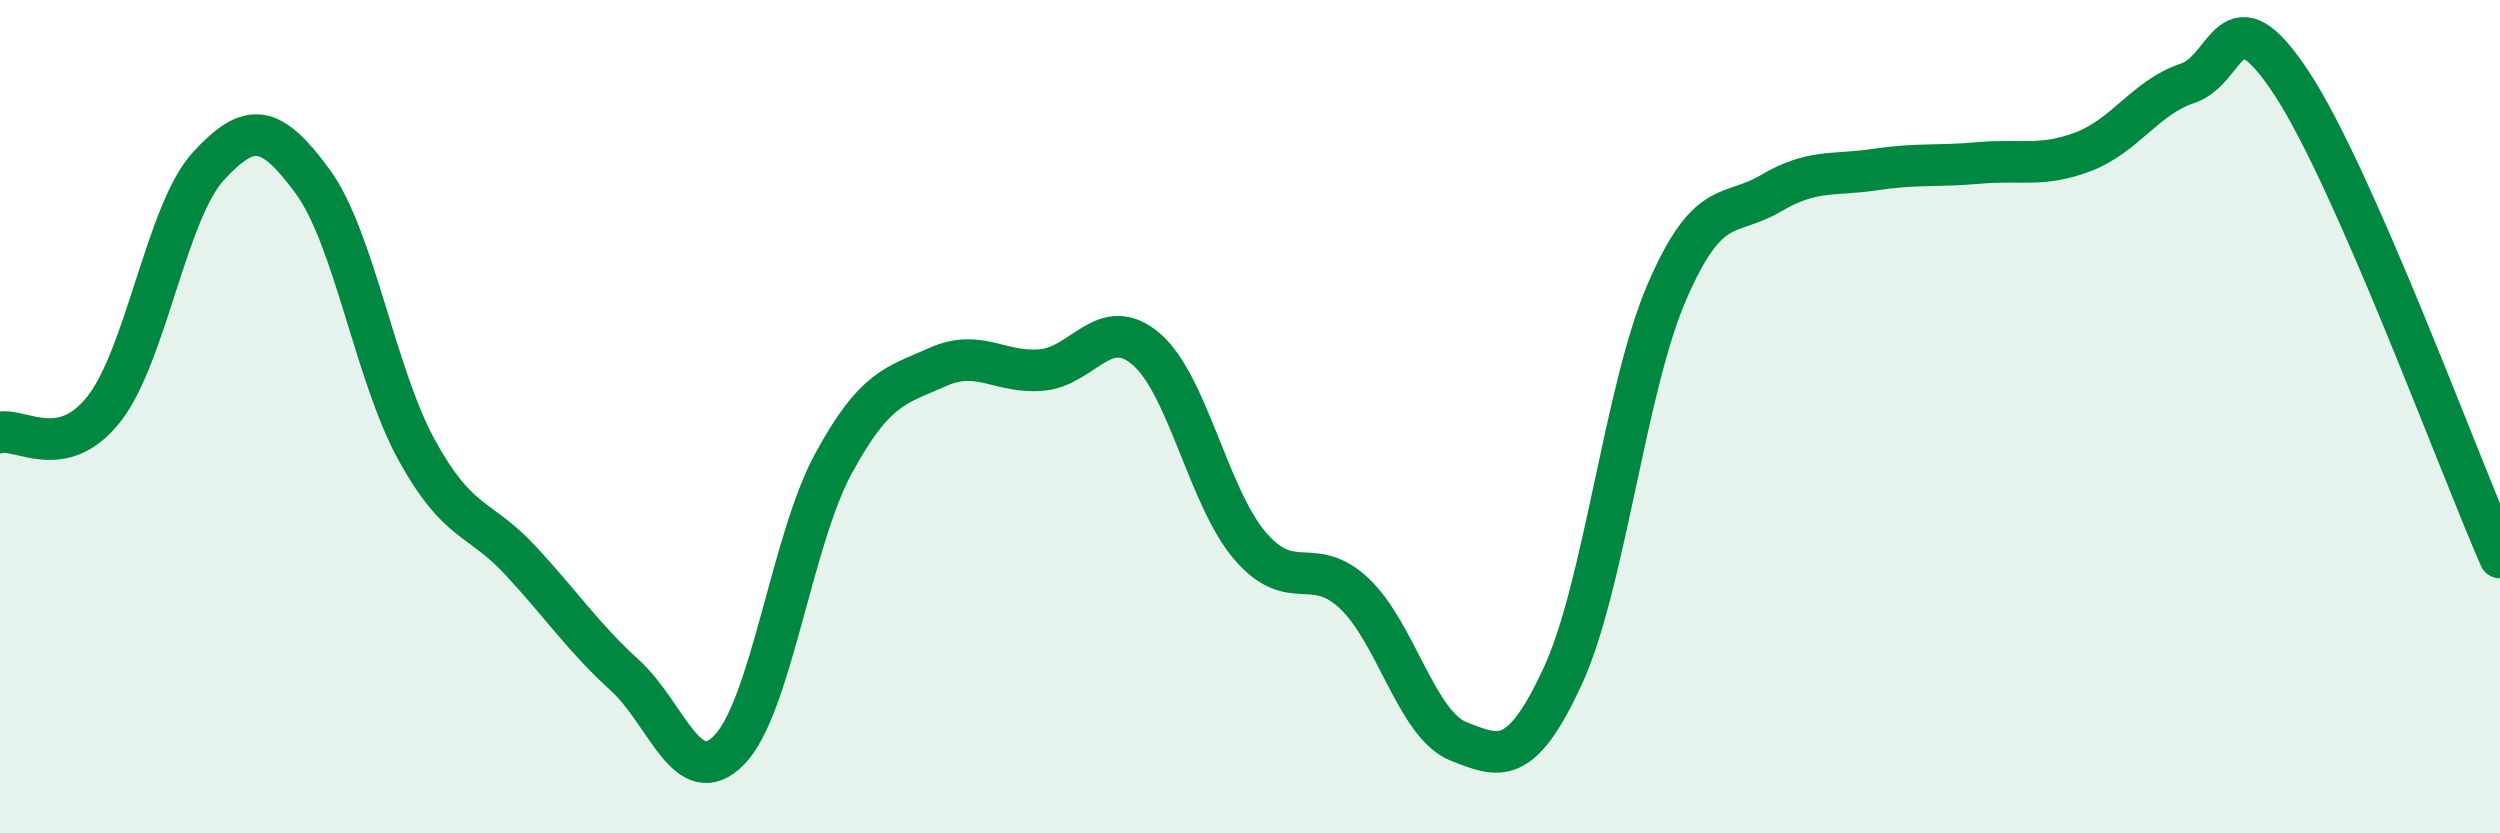 
    <svg width="60" height="20" viewBox="0 0 60 20" xmlns="http://www.w3.org/2000/svg">
      <path
        d="M 0,10.38 C 0.5,10.27 1.5,11.09 2.5,9.81 C 3.5,8.53 4,5.08 5,3.99 C 6,2.9 6.5,2.99 7.5,4.35 C 8.5,5.71 9,8.98 10,10.8 C 11,12.62 11.5,12.38 12.5,13.46 C 13.5,14.54 14,15.3 15,16.21 C 16,17.12 16.5,19.02 17.5,18 C 18.5,16.98 19,12.97 20,11.13 C 21,9.29 21.5,9.26 22.5,8.81 C 23.5,8.36 24,8.97 25,8.88 C 26,8.79 26.5,7.53 27.5,8.37 C 28.5,9.21 29,11.93 30,13.1 C 31,14.27 31.5,13.3 32.5,14.24 C 33.5,15.18 34,17.39 35,17.79 C 36,18.19 36.5,18.39 37.5,16.24 C 38.5,14.09 39,9.34 40,7.02 C 41,4.7 41.5,5.23 42.5,4.64 C 43.5,4.05 44,4.22 45,4.07 C 46,3.92 46.5,4 47.5,3.91 C 48.5,3.82 49,4.02 50,3.64 C 51,3.26 51.5,2.33 52.5,2 C 53.5,1.67 53.5,-0.28 55,2 C 56.5,4.28 59,11.1 60,13.38L60 20L0 20Z"
        fill="#008740"
        opacity="0.1"
        stroke-linecap="round"
        stroke-linejoin="round"
      />
      <path
        d="M 0,10.38 C 0.5,10.27 1.5,11.09 2.5,9.81 C 3.5,8.53 4,5.08 5,3.99 C 6,2.9 6.5,2.99 7.5,4.35 C 8.5,5.71 9,8.98 10,10.8 C 11,12.62 11.5,12.38 12.5,13.46 C 13.5,14.54 14,15.3 15,16.21 C 16,17.12 16.5,19.02 17.5,18 C 18.5,16.98 19,12.97 20,11.13 C 21,9.29 21.5,9.26 22.5,8.81 C 23.5,8.36 24,8.97 25,8.88 C 26,8.79 26.5,7.53 27.5,8.37 C 28.5,9.21 29,11.93 30,13.1 C 31,14.27 31.5,13.3 32.5,14.24 C 33.5,15.18 34,17.39 35,17.79 C 36,18.19 36.5,18.39 37.5,16.24 C 38.5,14.09 39,9.34 40,7.02 C 41,4.7 41.5,5.23 42.5,4.64 C 43.5,4.05 44,4.22 45,4.07 C 46,3.92 46.5,4 47.5,3.91 C 48.5,3.82 49,4.02 50,3.64 C 51,3.26 51.5,2.33 52.5,2 C 53.5,1.67 53.5,-0.28 55,2 C 56.5,4.28 59,11.1 60,13.38"
        stroke="#008740"
        stroke-width="1"
        fill="none"
        stroke-linecap="round"
        stroke-linejoin="round"
      />
    </svg>
  